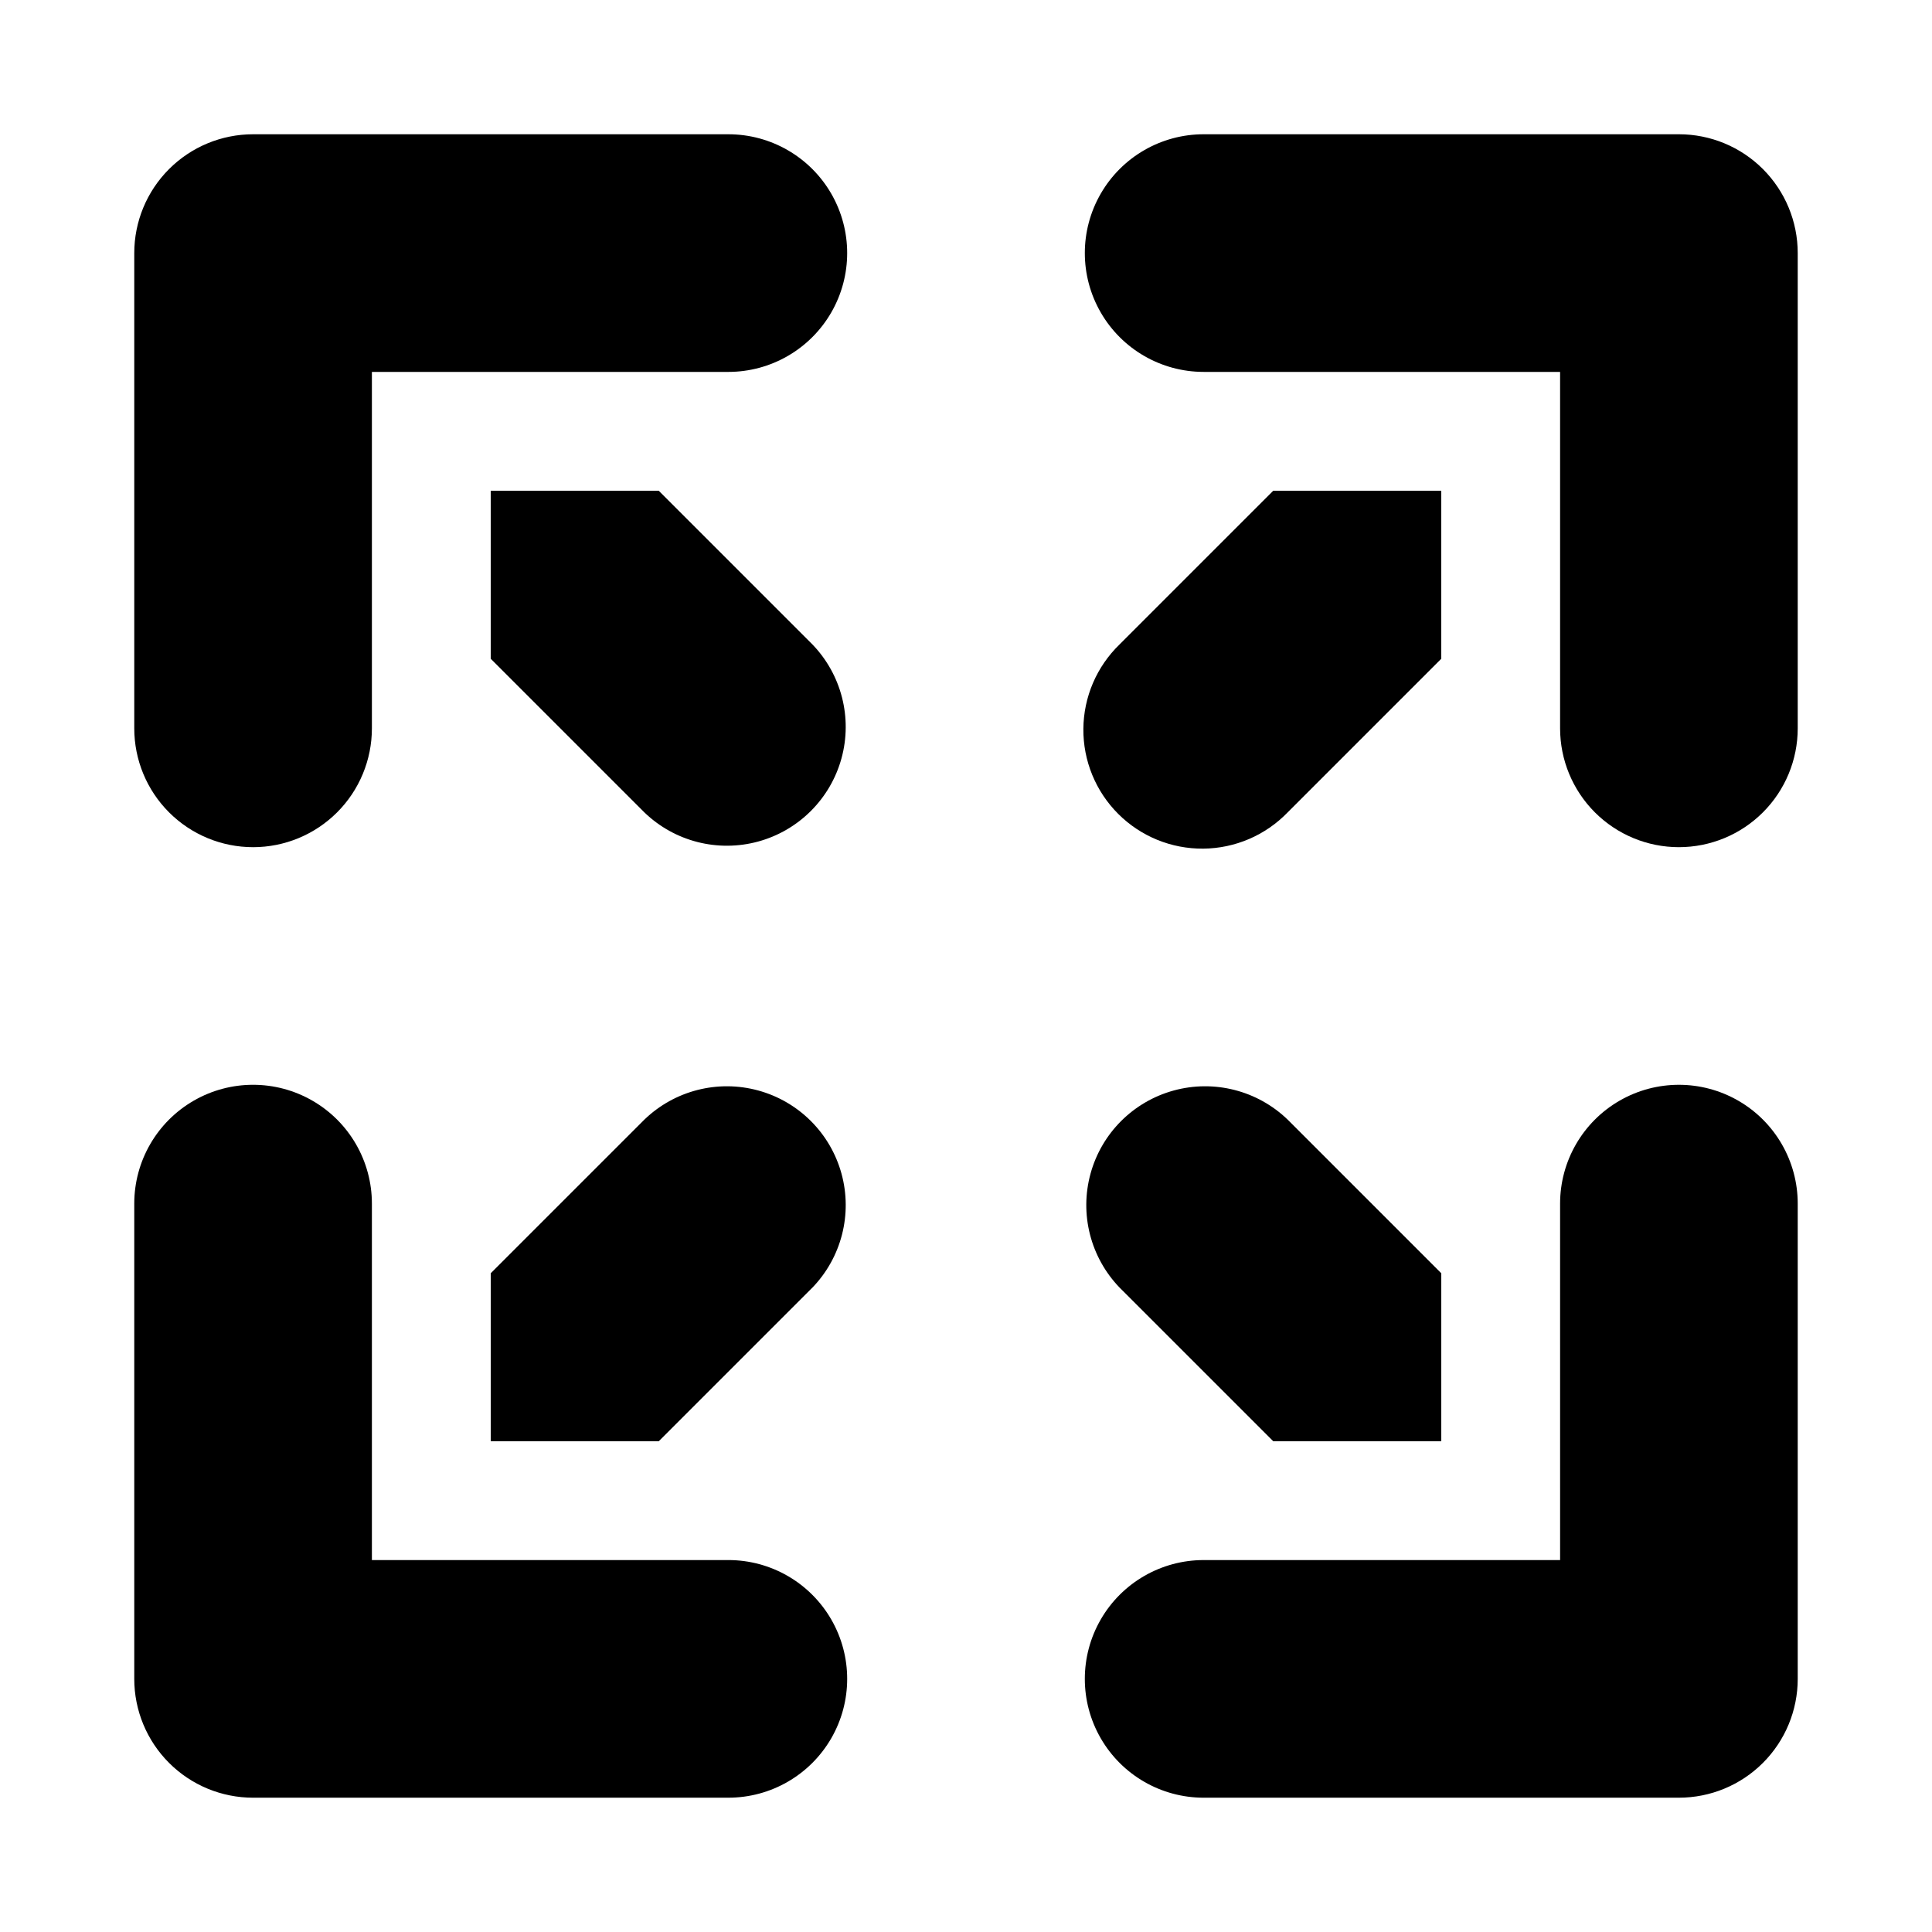 <?xml version="1.0" encoding="UTF-8"?>
<!-- Uploaded to: SVG Repo, www.svgrepo.com, Generator: SVG Repo Mixer Tools -->
<svg fill="#000000" width="800px" height="800px" version="1.1" viewBox="144 144 512 512" xmlns="http://www.w3.org/2000/svg">
 <g>
  <path d="m211.07 368.51c-8.352 0-16.359-3.32-22.266-9.223-5.906-5.906-9.223-13.914-9.223-22.266v-125.95c0-8.352 3.316-16.359 9.223-22.266s13.914-9.223 22.266-9.223h125.95c11.25 0 21.645 6 27.27 15.742 5.625 9.742 5.625 21.746 0 31.488s-16.02 15.746-27.27 15.746h-94.465v94.465c0 8.352-3.316 16.359-9.223 22.266-5.906 5.902-13.914 9.223-22.266 9.223z"/>
  <path d="m318.57 274.05h-44.523v44.523l40.715 40.715c7.996 7.723 19.477 10.656 30.199 7.719 10.723-2.941 19.102-11.32 22.043-22.043 2.938-10.723 0.004-22.203-7.719-30.199z"/>
  <path d="m525.95 274.05h-44.523l-40.715 40.715c-6.074 5.867-9.535 13.93-9.609 22.375-0.074 8.445 3.25 16.566 9.223 22.539 5.969 5.973 14.09 9.293 22.539 9.219 8.445-0.07 16.508-3.535 22.375-9.609l40.711-40.715z"/>
  <path d="m588.93 368.51c-8.352 0-16.359-3.32-22.266-9.223-5.902-5.906-9.223-13.914-9.223-22.266v-94.465h-94.461c-11.25 0-21.648-6.004-27.27-15.746-5.625-9.742-5.625-21.746 0-31.488 5.621-9.742 16.02-15.742 27.27-15.742h125.95-0.004c8.352 0 16.363 3.316 22.266 9.223 5.906 5.906 9.223 13.914 9.223 22.266v125.95c0 8.352-3.316 16.359-9.223 22.266-5.902 5.902-13.914 9.223-22.266 9.223z"/>
  <path d="m274.05 525.95h44.523l40.715-40.715v0.004c7.723-8 10.656-19.48 7.719-30.203-2.941-10.723-11.32-19.102-22.043-22.039-10.723-2.941-22.203-0.008-30.199 7.715l-40.715 40.715z"/>
  <path d="m337.02 620.41h-125.95c-8.352 0-16.359-3.316-22.266-9.223-5.906-5.902-9.223-13.914-9.223-22.266v-125.95c0-11.25 6-21.648 15.742-27.27 9.742-5.625 21.746-5.625 31.488 0 9.742 5.621 15.746 16.02 15.746 27.27v94.465l94.465-0.004c11.25 0 21.645 6.004 27.27 15.746 5.625 9.742 5.625 21.746 0 31.488s-16.02 15.742-27.27 15.742z"/>
  <path d="m481.43 525.95h44.523v-44.523l-40.711-40.715c-8-7.723-19.48-10.656-30.203-7.715-10.723 2.938-19.102 11.316-22.039 22.039-2.941 10.723-0.008 22.203 7.715 30.203z"/>
  <path d="m588.93 620.41h-125.95c-11.25 0-21.648-6-27.27-15.742-5.625-9.742-5.625-21.746 0-31.488 5.621-9.742 16.02-15.746 27.27-15.746h94.465l-0.004-94.461c0-11.25 6.004-21.648 15.746-27.27 9.742-5.625 21.746-5.625 31.488 0 9.742 5.621 15.742 16.02 15.742 27.27v125.95-0.004c0 8.352-3.316 16.363-9.223 22.266-5.902 5.906-13.914 9.223-22.266 9.223z"/>
 </g>
</svg>